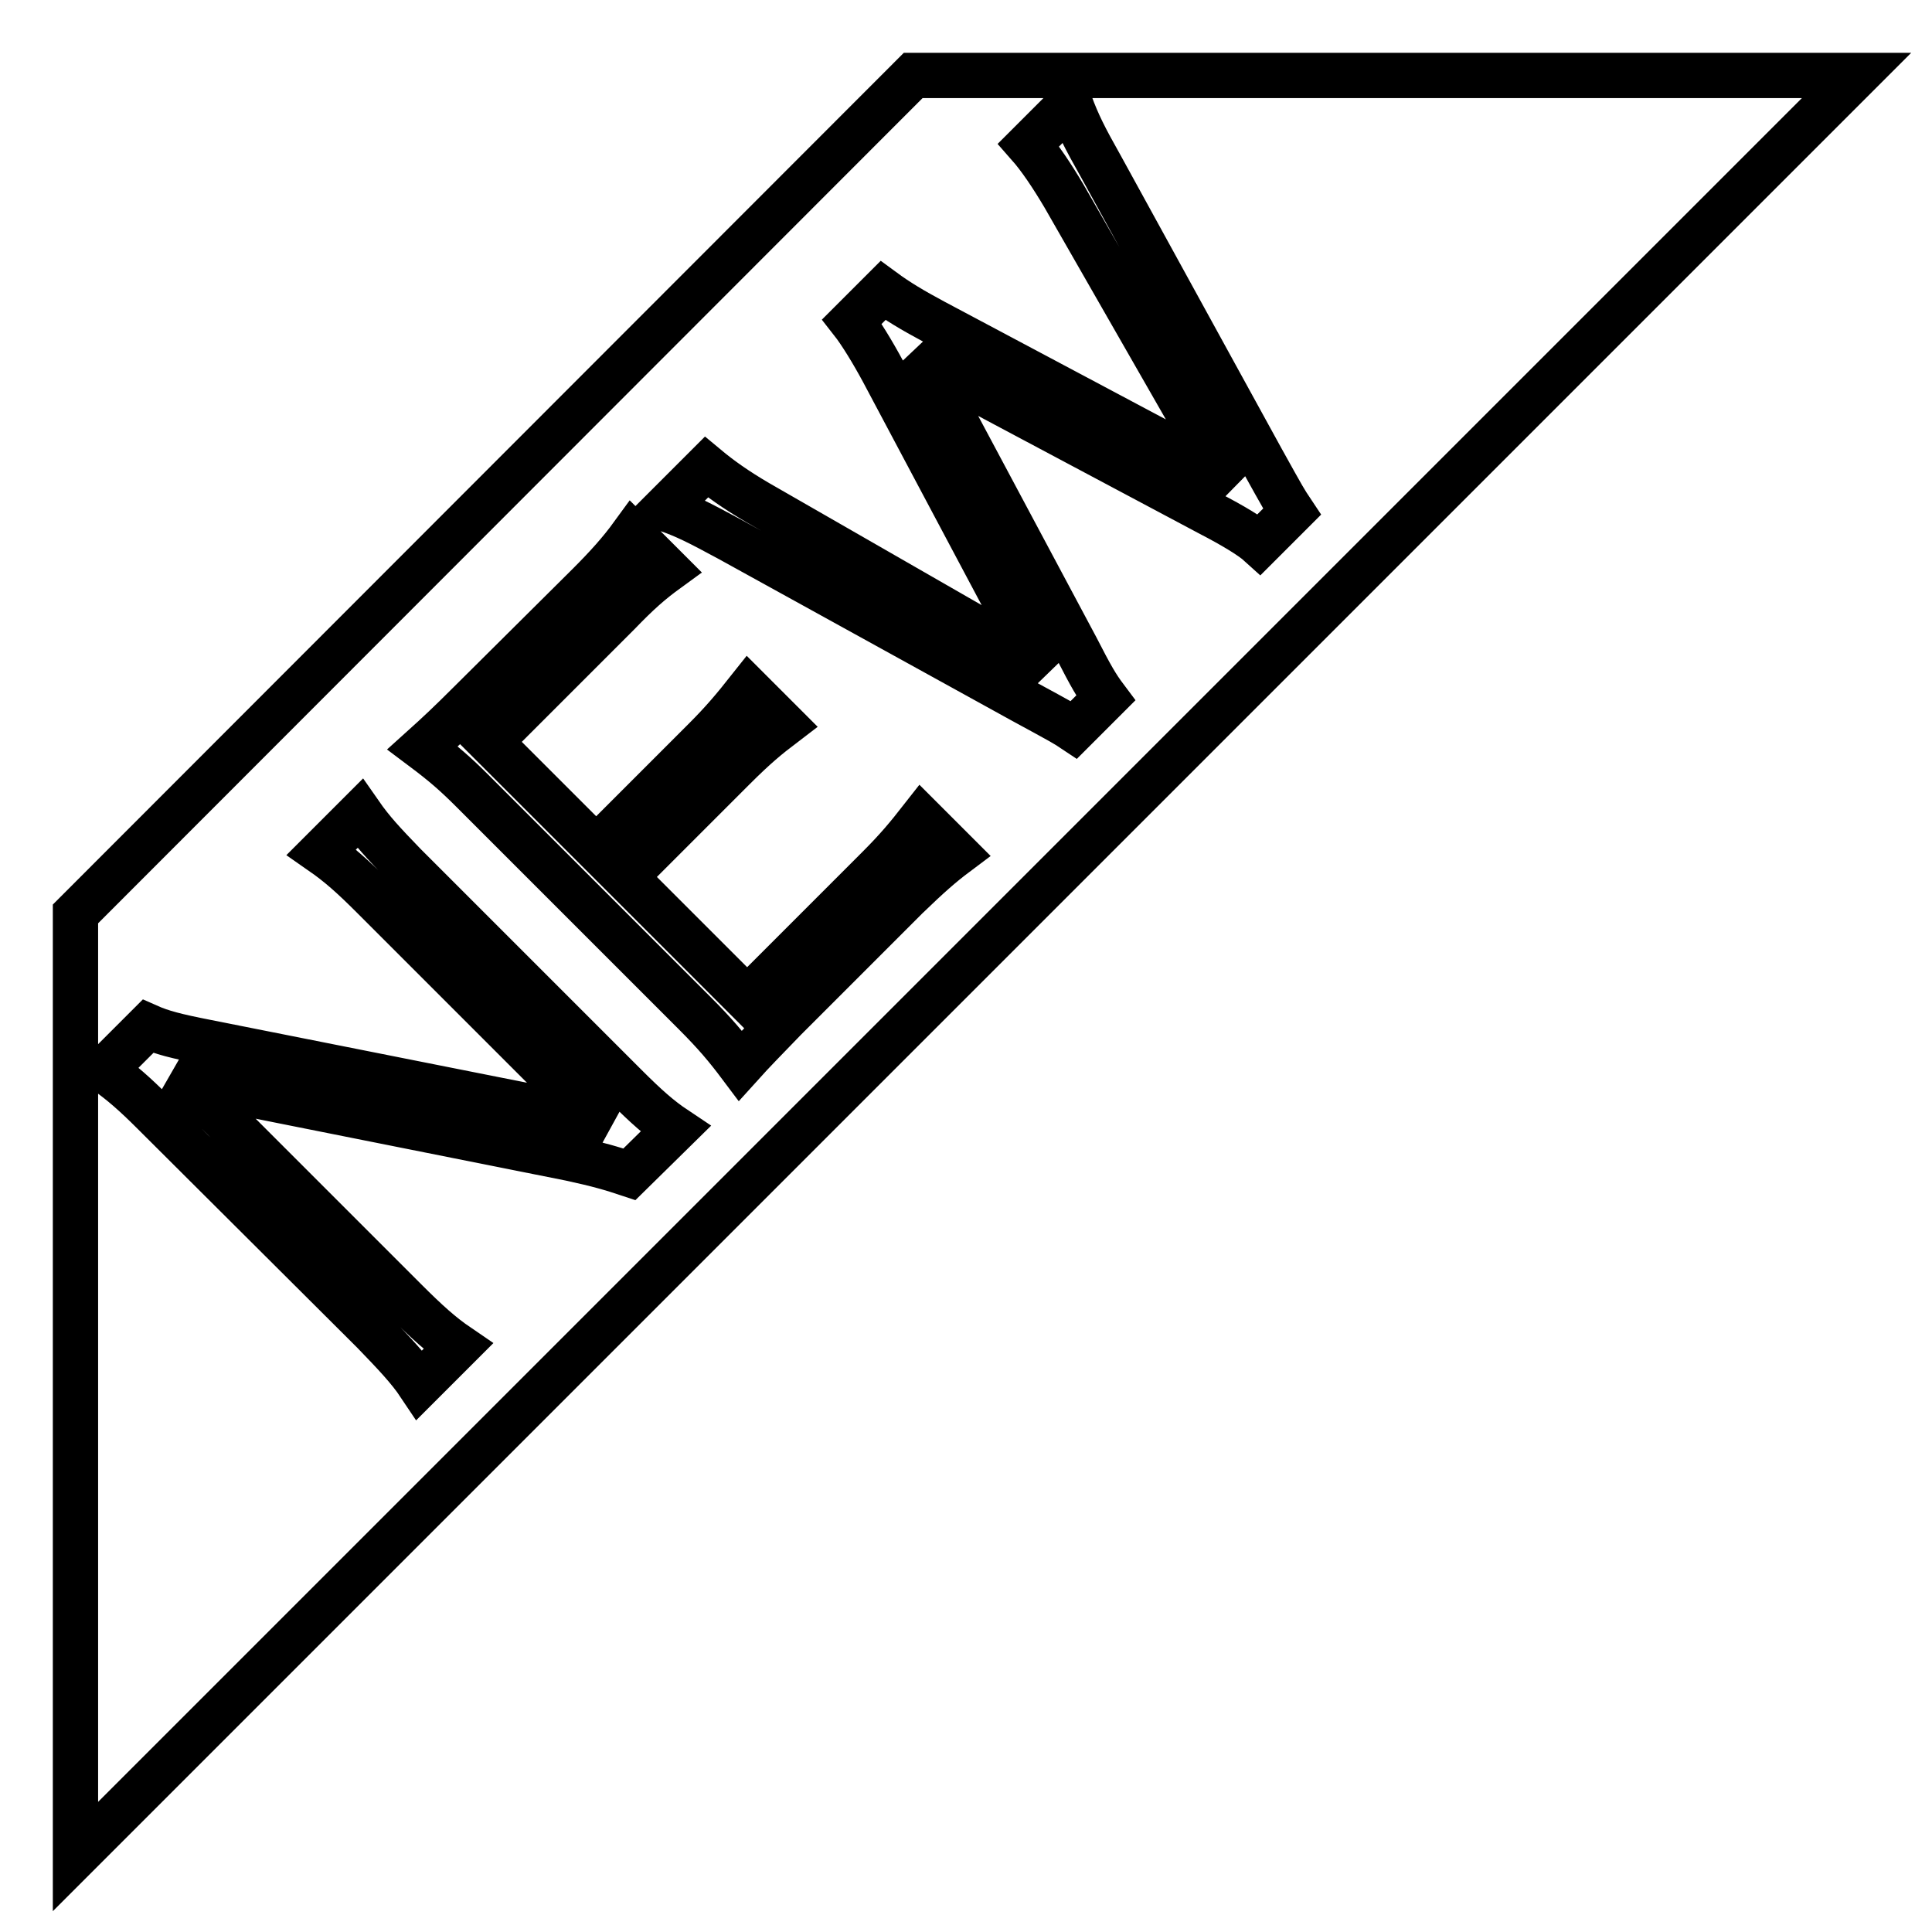 <?xml version="1.0" encoding="utf-8"?>
<!-- Svg Vector Icons : http://www.onlinewebfonts.com/icon -->
<!DOCTYPE svg PUBLIC "-//W3C//DTD SVG 1.1//EN" "http://www.w3.org/Graphics/SVG/1.1/DTD/svg11.dtd">
<svg version="1.1" xmlns="http://www.w3.org/2000/svg" xmlns:xlink="http://www.w3.org/1999/xlink" x="0px" y="0px" viewBox="0 0 256 256" enable-background="new 0 0 256 256" xml:space="preserve">
<g><g><path stroke-width="6" fill-opacity="0" stroke="#000000"  d="M121,10L10,121.1V246L246,10H121z M83.4,155.6c-2.4-0.8-4.1-1.3-7.8-2.1l-44.1-8.8c-1.1-0.2-6-1.5-8.3-2.3c2.8,2.4,5.6,4.9,7,6.4l23.5,23.5c2.9,2.9,4.8,4.6,7,6.1l-5.1,5.1c-1.4-2.1-3.3-4.1-6.1-7l-29.1-29c-2.5-2.5-4.3-4.1-6.6-5.7l5.8-5.8c1.8,0.8,3.7,1.3,7.8,2.1l43.3,8.6c1.5,0.3,5.9,1.4,9.6,2.4c-4.6-4.2-7.2-6.5-7.6-7l-23.3-23.3c-2.7-2.7-4.5-4.3-6.8-5.9l5.1-5.1c1.6,2.3,3.1,3.9,5.9,6.8l29.3,29.3c2.7,2.7,4.5,4.3,6.6,5.7L83.4,155.6z M120.1,118.9L104,135c-2.6,2.7-4.1,4.2-5.9,6.2c-1.8-2.4-3.3-4.2-6.1-7l-29.3-29.3c-2.4-2.4-3.9-3.7-6.7-5.8c2-1.8,3.6-3.3,6.2-5.9L78,77.5c2.4-2.4,4.2-4.4,5.8-6.6l4.6,4.6c-2.2,1.6-3.8,3-6.5,5.8L64.9,98.3l14.1,14.1l14.4-14.4c2.4-2.4,3.9-4.2,5.8-6.6l4.6,4.6c-2.1,1.6-3.7,2.9-6.6,5.8l-14.4,14.4L99,132.4l17.4-17.4c2.5-2.5,3.9-4.2,5.7-6.5l4.6,4.6C124.7,114.6,123.1,116,120.1,118.9z M160.4,68.1l-31-16.5c-3.1-1.6-5.4-3-7.9-4.7c0.3,0.5,0.5,0.9,0.7,1.2c1,1.8,3.2,5.4,3.9,6.8l16.5,30.9c2,3.9,2.7,5.1,3.9,6.7l-4.2,4.2c-1.2-0.8-1.2-0.8-6.9-3.9L96.6,71.4c-3.9-2.1-5.8-3.1-8.5-4l5.5-5.5c1.8,1.5,3.9,3,6.8,4.7l30.3,17.4c1.7,0.9,3.6,2.1,7.7,4.7c-1.6-2.7-3.6-6-4.6-7.9L117,49.2c-1.4-2.6-3-5.2-4.1-6.6l4.1-4.1c1.9,1.4,3.9,2.6,6.7,4.1l31.4,16.7c1.5,0.9,2.6,1.5,8,4.7l-4.8-7.8l-17.3-30.2c-1.6-2.7-3.2-5.1-4.7-6.8l5.5-5.5c1,2.7,1.9,4.5,4.1,8.4l21.3,38.8c3,5.4,3,5.4,4,6.9l-4.3,4.3C165.8,71.1,163.3,69.6,160.4,68.1z"/></g></g>
</svg>
